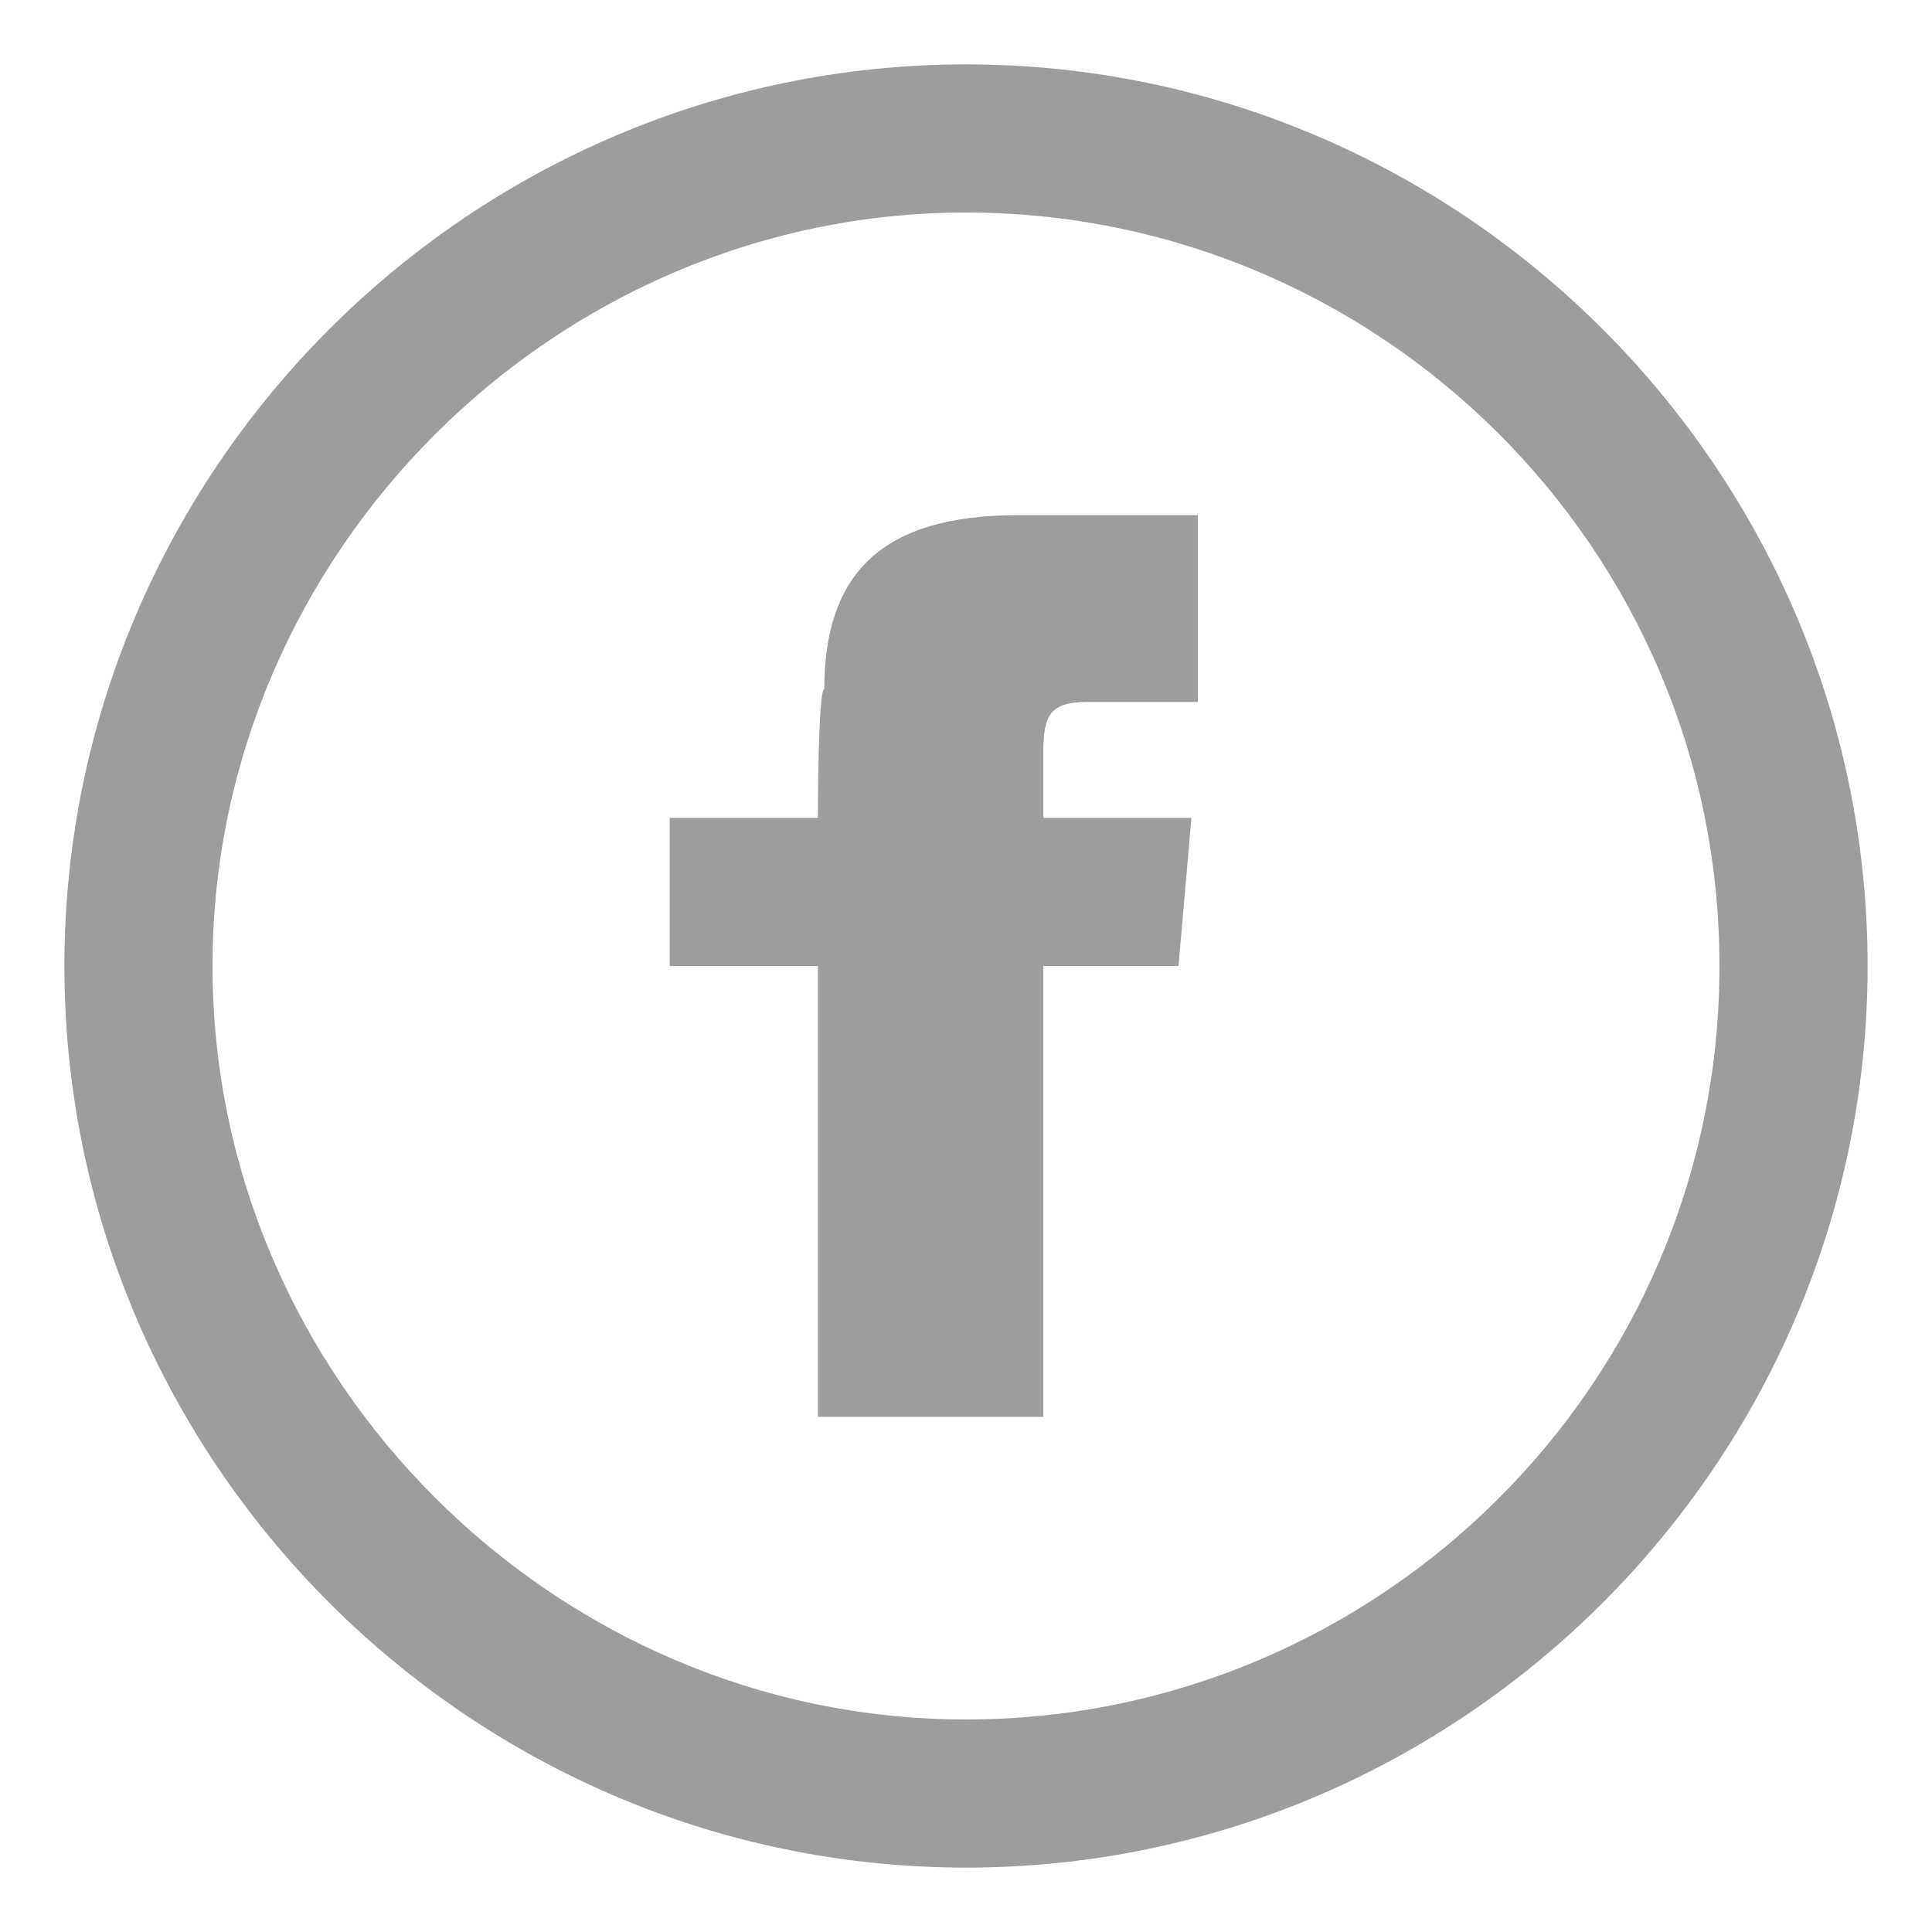 <svg enable-background="new 0 0 30 30" viewBox="0 0 30 30" xmlns="http://www.w3.org/2000/svg"><path d="m15 3.3c6.4 0 11.7 5.2 11.7 11.7s-5.3 11.7-11.7 11.7-11.7-5.3-11.7-11.7 5.3-11.7 11.7-11.7zm0-2.3c-7.7 0-14 6.3-14 14s6.3 14 14 14 14-6.3 14-14-6.3-14-14-14zm-2.3 11.7h-2.3v2.3h2.3v7h3.5v-7h2.1l.2-2.3h-2.3v-1c0-.6.1-.8.7-.8h1.7v-2.9h-2.8c-2.1 0-3 .9-3 2.7-.1 0-.1 2-.1 2z" fill="#9d9d9d"/></svg>